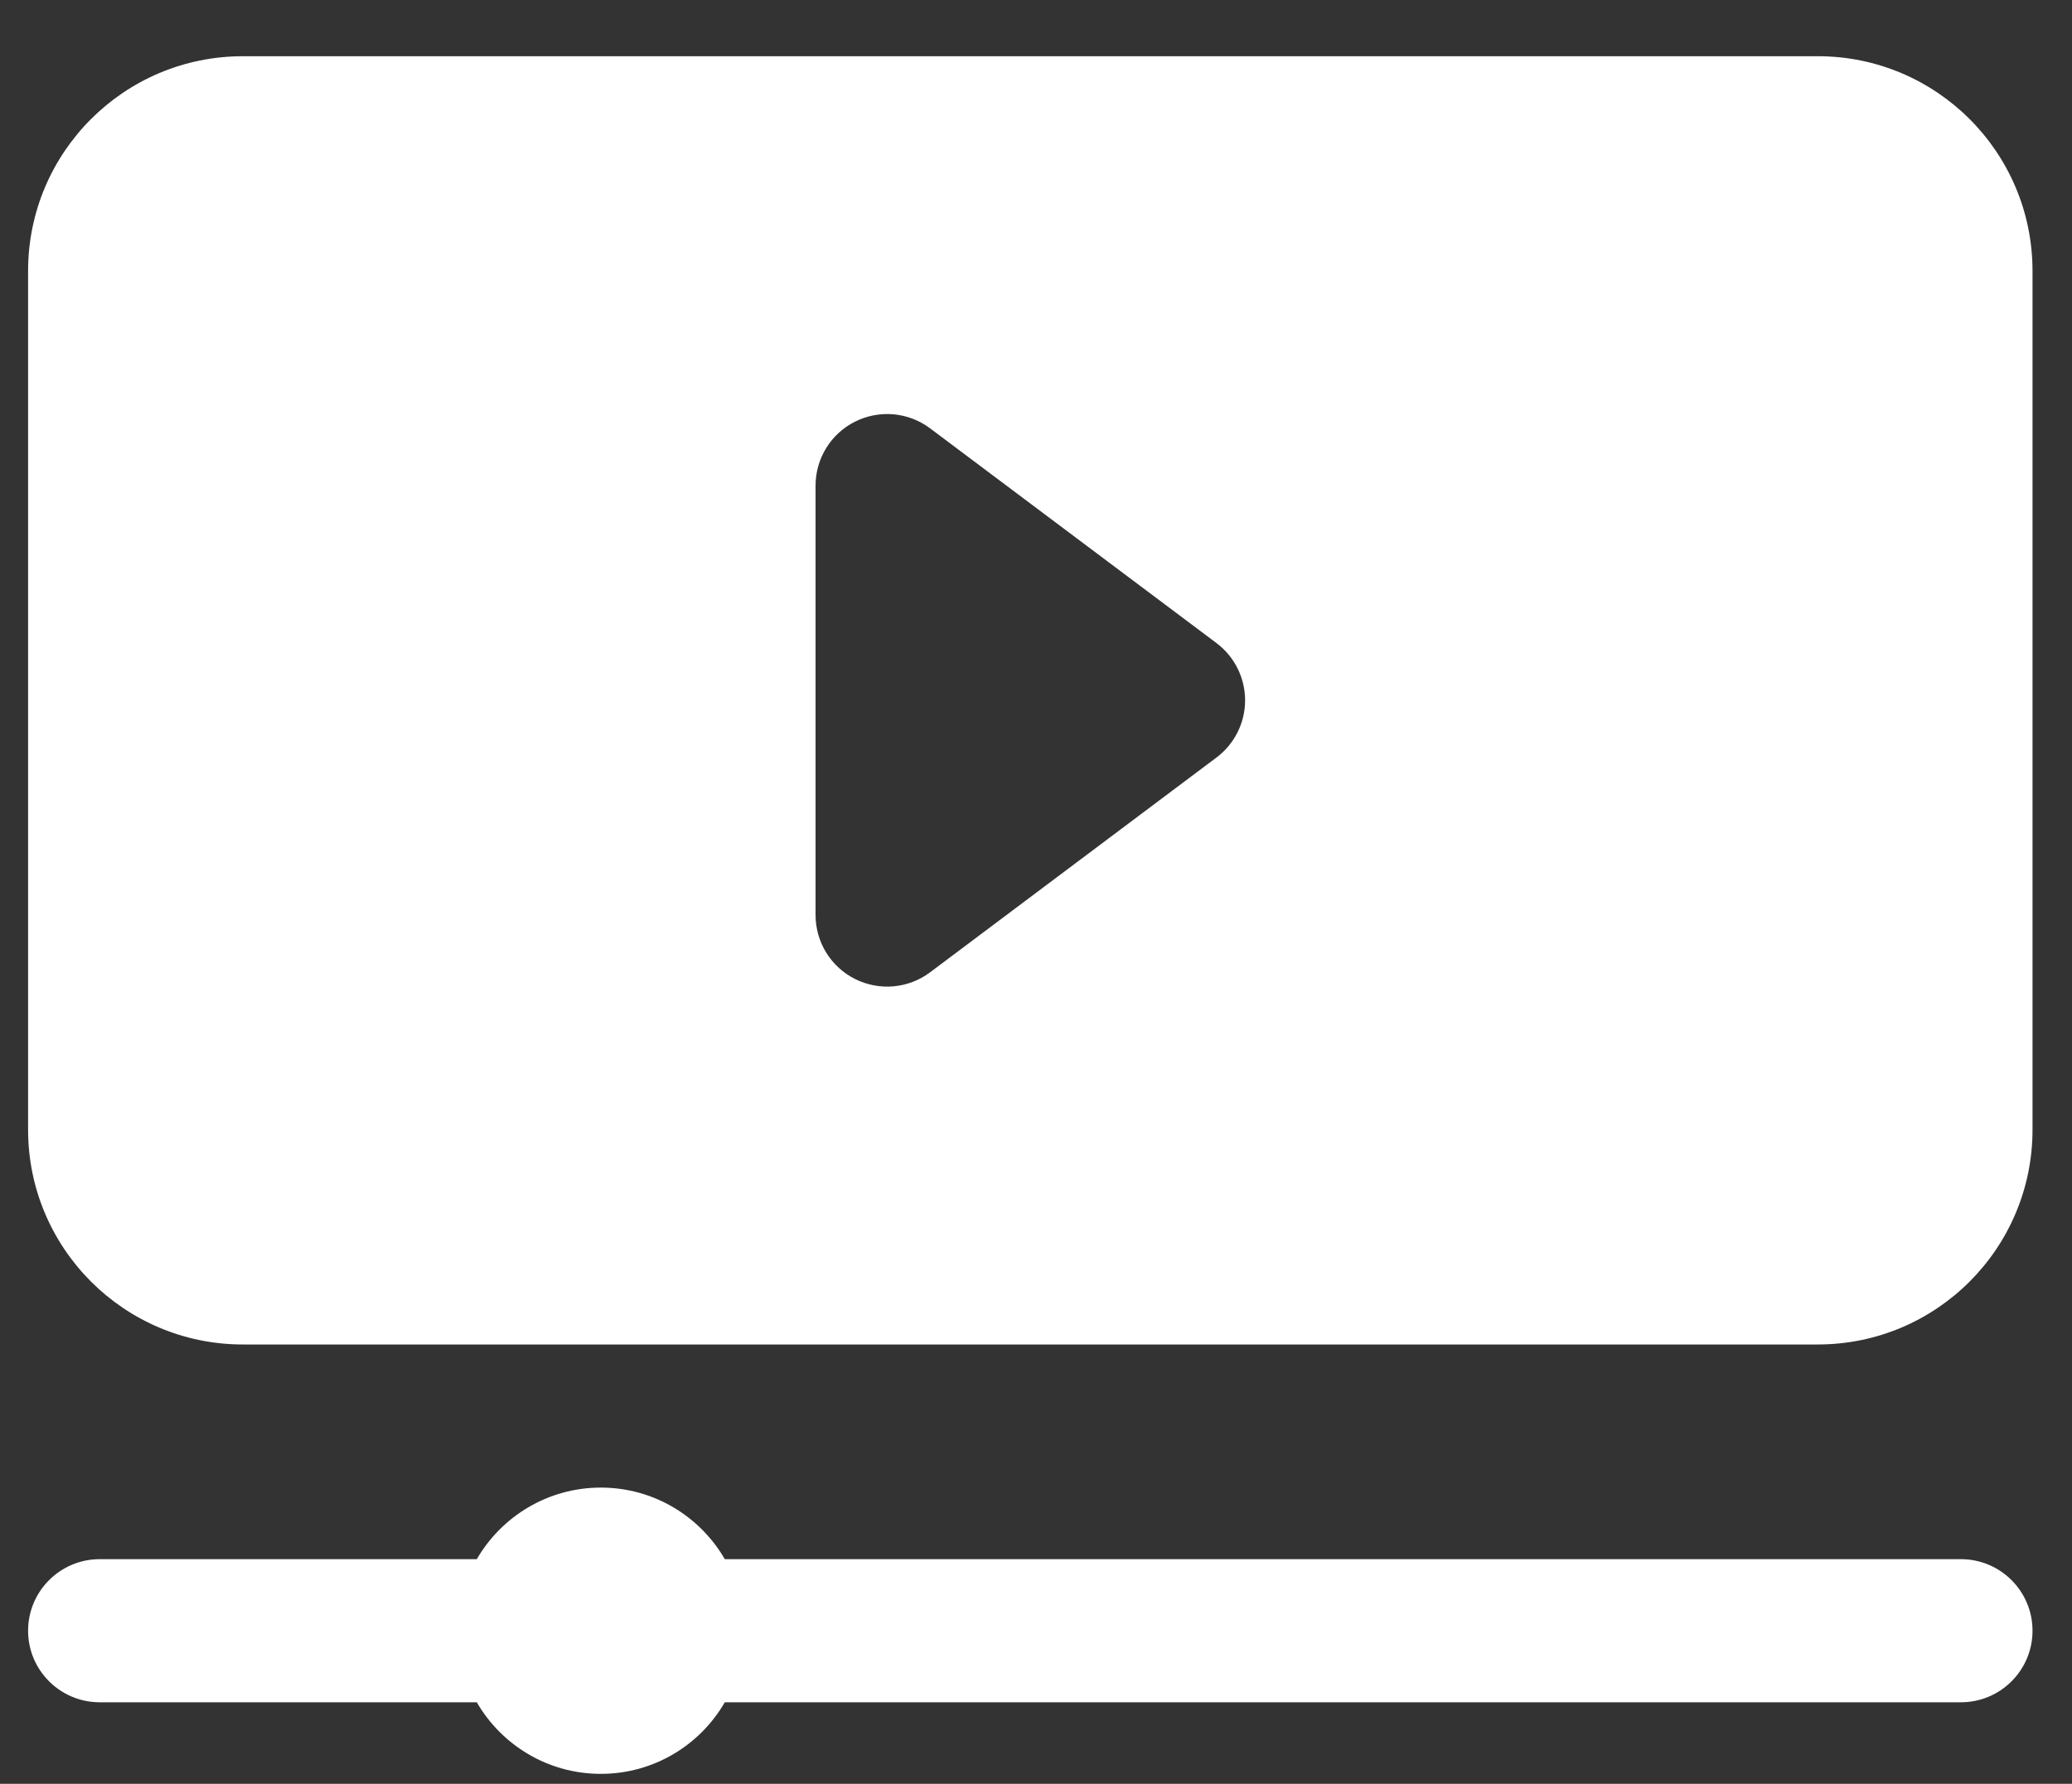 <svg width="36" height="31" viewBox="0 0 36 31" fill="none" xmlns="http://www.w3.org/2000/svg">
<rect x="0" y="0" width="36" height="31" fill="#333333" stroke="none"/>
<path fill-rule="evenodd" clip-rule="evenodd" d="M8.284 27.096C8.715 26.353 9.519 25.852 10.439 25.852C11.359 25.852 12.163 26.353 12.593 27.096H34.07C34.757 27.096 35.314 27.653 35.314 28.34C35.314 29.026 34.757 29.583 34.07 29.583H12.593C12.163 30.327 11.359 30.827 10.439 30.827C9.519 30.827 8.715 30.327 8.284 29.583H1.732C1.046 29.583 0.488 29.026 0.488 28.34C0.488 27.653 1.046 27.096 1.732 27.096H8.284ZM35.314 4.708C35.314 2.647 33.644 0.977 31.583 0.977C25.559 0.977 10.243 0.977 4.22 0.977C2.159 0.977 0.488 2.647 0.488 4.708V19.633C0.488 21.694 2.159 23.365 4.22 23.365H31.583C33.644 23.365 35.314 21.694 35.314 19.633V4.708ZM21.135 13.165C21.448 12.931 21.633 12.562 21.633 12.171C21.633 11.779 21.448 11.41 21.135 11.175L16.16 7.444C15.783 7.161 15.279 7.116 14.857 7.327C14.436 7.537 14.17 7.968 14.17 8.439V15.902C14.17 16.373 14.436 16.804 14.857 17.014C15.279 17.225 15.783 17.18 16.16 16.897L21.135 13.165Z" fill="white"/>
</svg>
